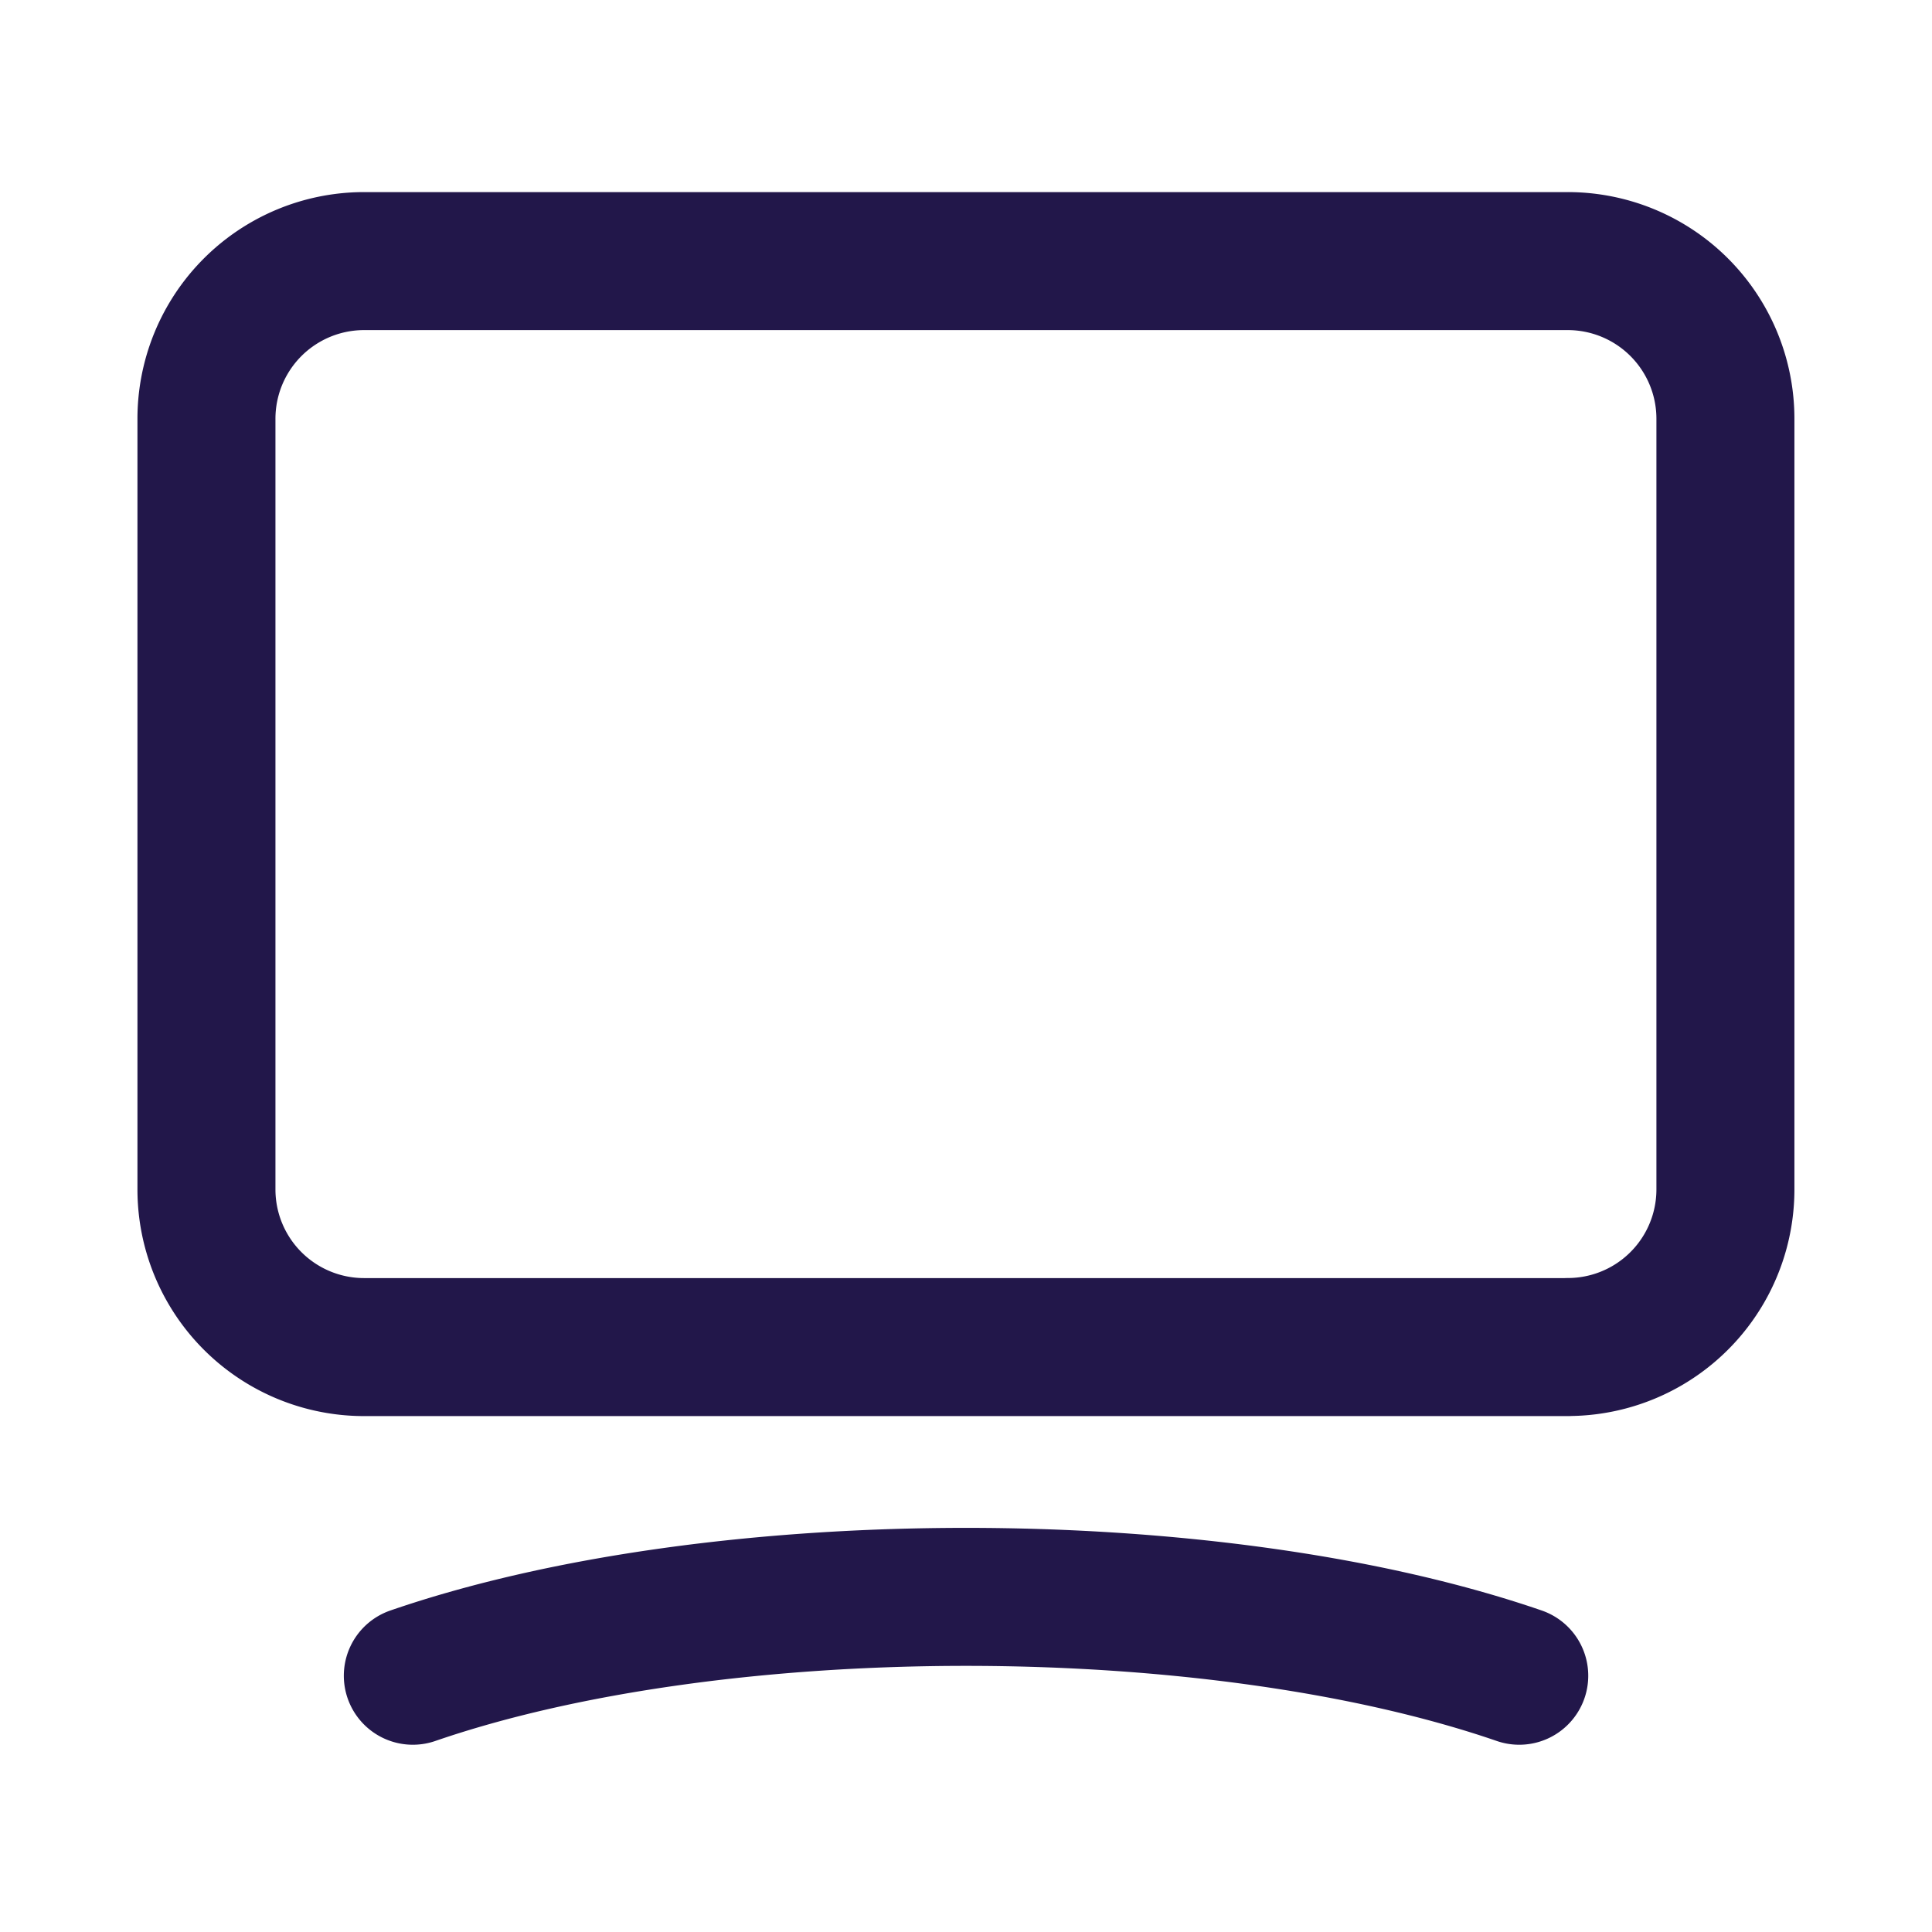 <svg xmlns="http://www.w3.org/2000/svg" width="28" height="28" fill="none" viewBox="0 0 28 28"><path stroke="#22174A" stroke-linecap="round" stroke-linejoin="round" stroke-width="2" d="M22.722 19.523H5.278a2.285 2.285 0 0 1-2.286-2.285V6.07a2.285 2.285 0 0 1 2.286-2.286H22.72a2.285 2.285 0 0 1 2.286 2.286v11.168a2.284 2.284 0 0 1-2.285 2.284ZM5.983 24.286c4.427-1.524 11.607-1.524 16.035 0"/></svg>